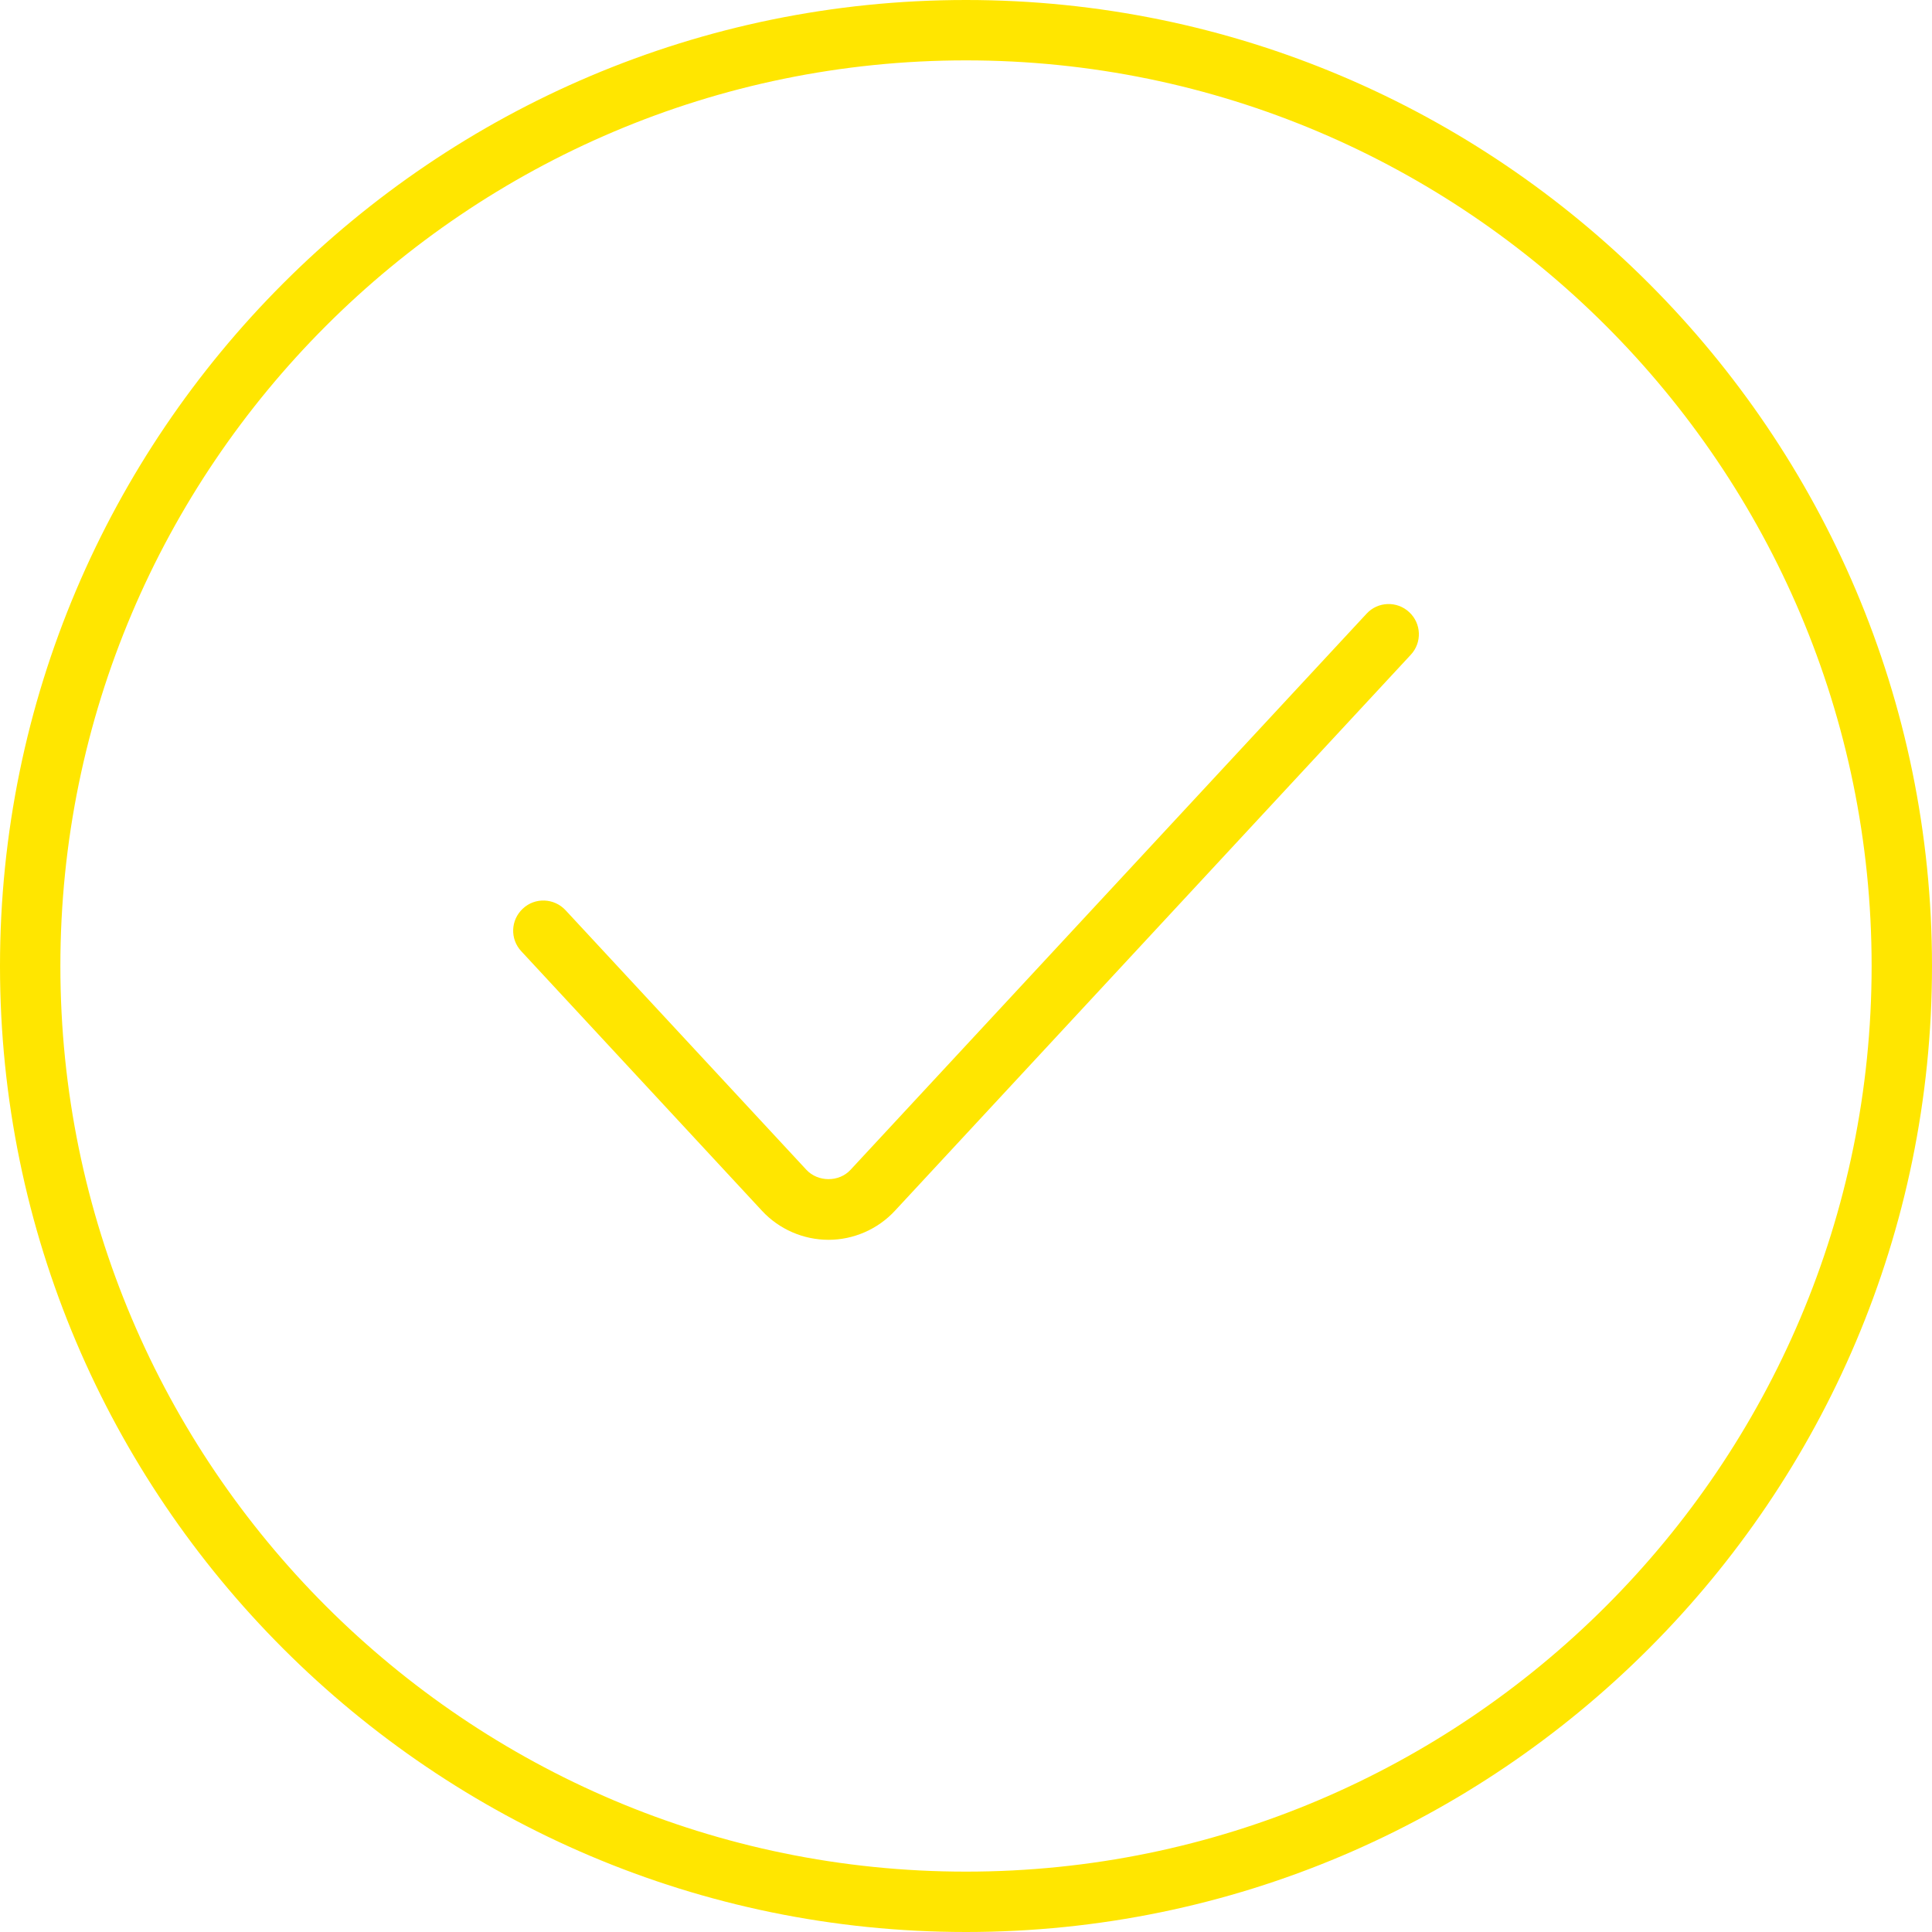 <svg width="40" height="40" viewBox="0 0 40 40" fill="none" xmlns="http://www.w3.org/2000/svg">
<g clip-path="url(#clip0_7_531)">
<path d="M20 0C8.973 0 0 8.973 0 20C0 31.027 8.973 40 20 40C31.027 40 40 31.027 40 20C40 8.973 31.027 0 20 0ZM20 38.75C9.661 38.75 1.25 30.339 1.25 20C1.25 9.661 9.661 1.25 20 1.25C30.339 1.25 38.75 9.661 38.75 20C38.75 30.339 30.339 38.75 20 38.75Z" fill="#FFE600"/>
<path d="M28.293 12.706L17.61 24.219C17.372 24.479 16.933 24.476 16.695 24.219L11.709 18.845C11.473 18.591 11.075 18.576 10.825 18.812C10.571 19.047 10.556 19.442 10.793 19.695L15.777 25.069C16.131 25.451 16.634 25.669 17.154 25.669C17.672 25.669 18.174 25.45 18.527 25.069L29.209 13.556C29.444 13.304 29.43 12.908 29.176 12.674C28.925 12.439 28.527 12.451 28.293 12.706Z" fill="#FFE600"/>
</g>
<defs>
<clipPath id="clip0_7_531">
<rect width="40" height="40" fill="white"/>
</clipPath>
</defs>
</svg>
